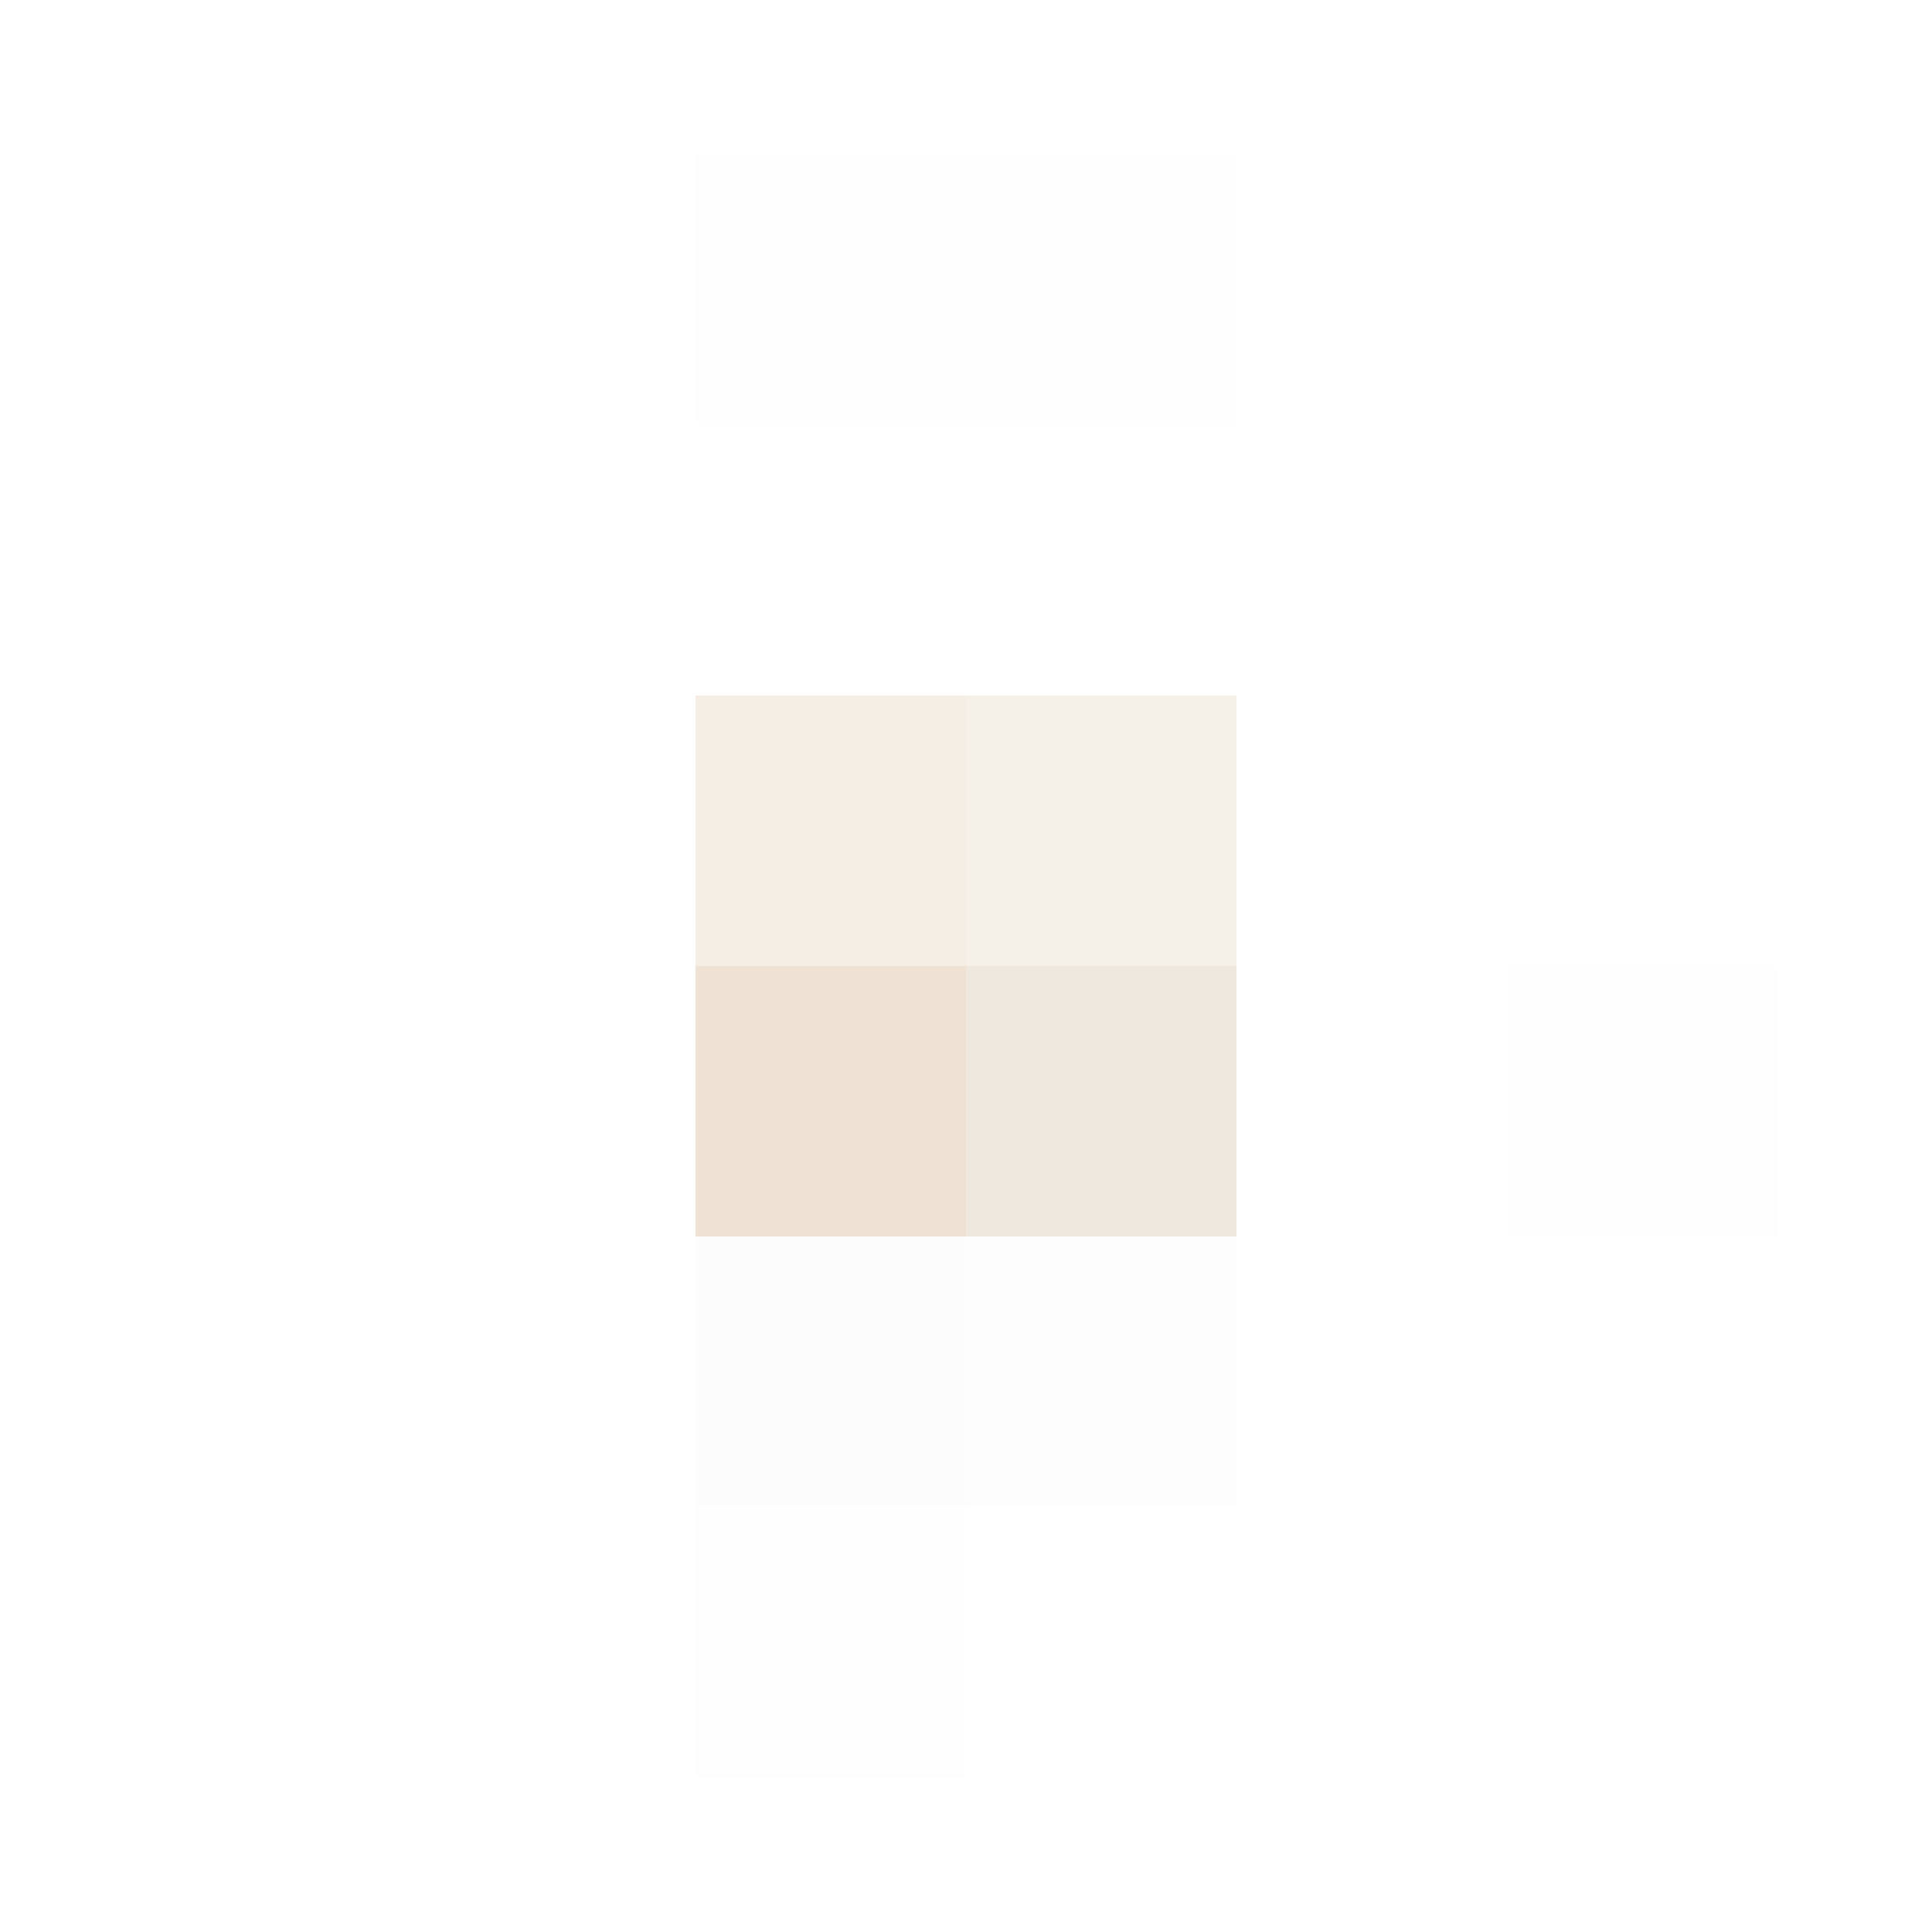 <svg xmlns="http://www.w3.org/2000/svg" width="50" height="50"><g filter="blur(12px)"><path fill="rgba(255,170,170,0.01)" d="M18 4h7v7h-7zm7 0h7v7h-7z"/><path fill="rgba(220,199,168,0.29)" d="M18 18h7v7h-7z"/><path fill="rgba(216,201,171,0.26)" d="M25 18h7v7h-7z"/><path fill="rgba(216,192,159,0.46)" d="M18 25h7v7h-7z"/><path fill="rgba(212,193,165,0.36)" d="M25 25h7v7h-7z"/><path fill="rgba(127,127,127,0.01)" d="M39 25h7v7h-7z"/><path fill="rgba(191,127,127,0.02)" d="M18 32h7v7h-7z"/><path fill="rgba(170,85,85,0.01)" d="M25 32h7v7h-7z"/><path fill="rgba(127,127,127,0.01)" d="M18 39h7v7h-7z"/></g></svg>